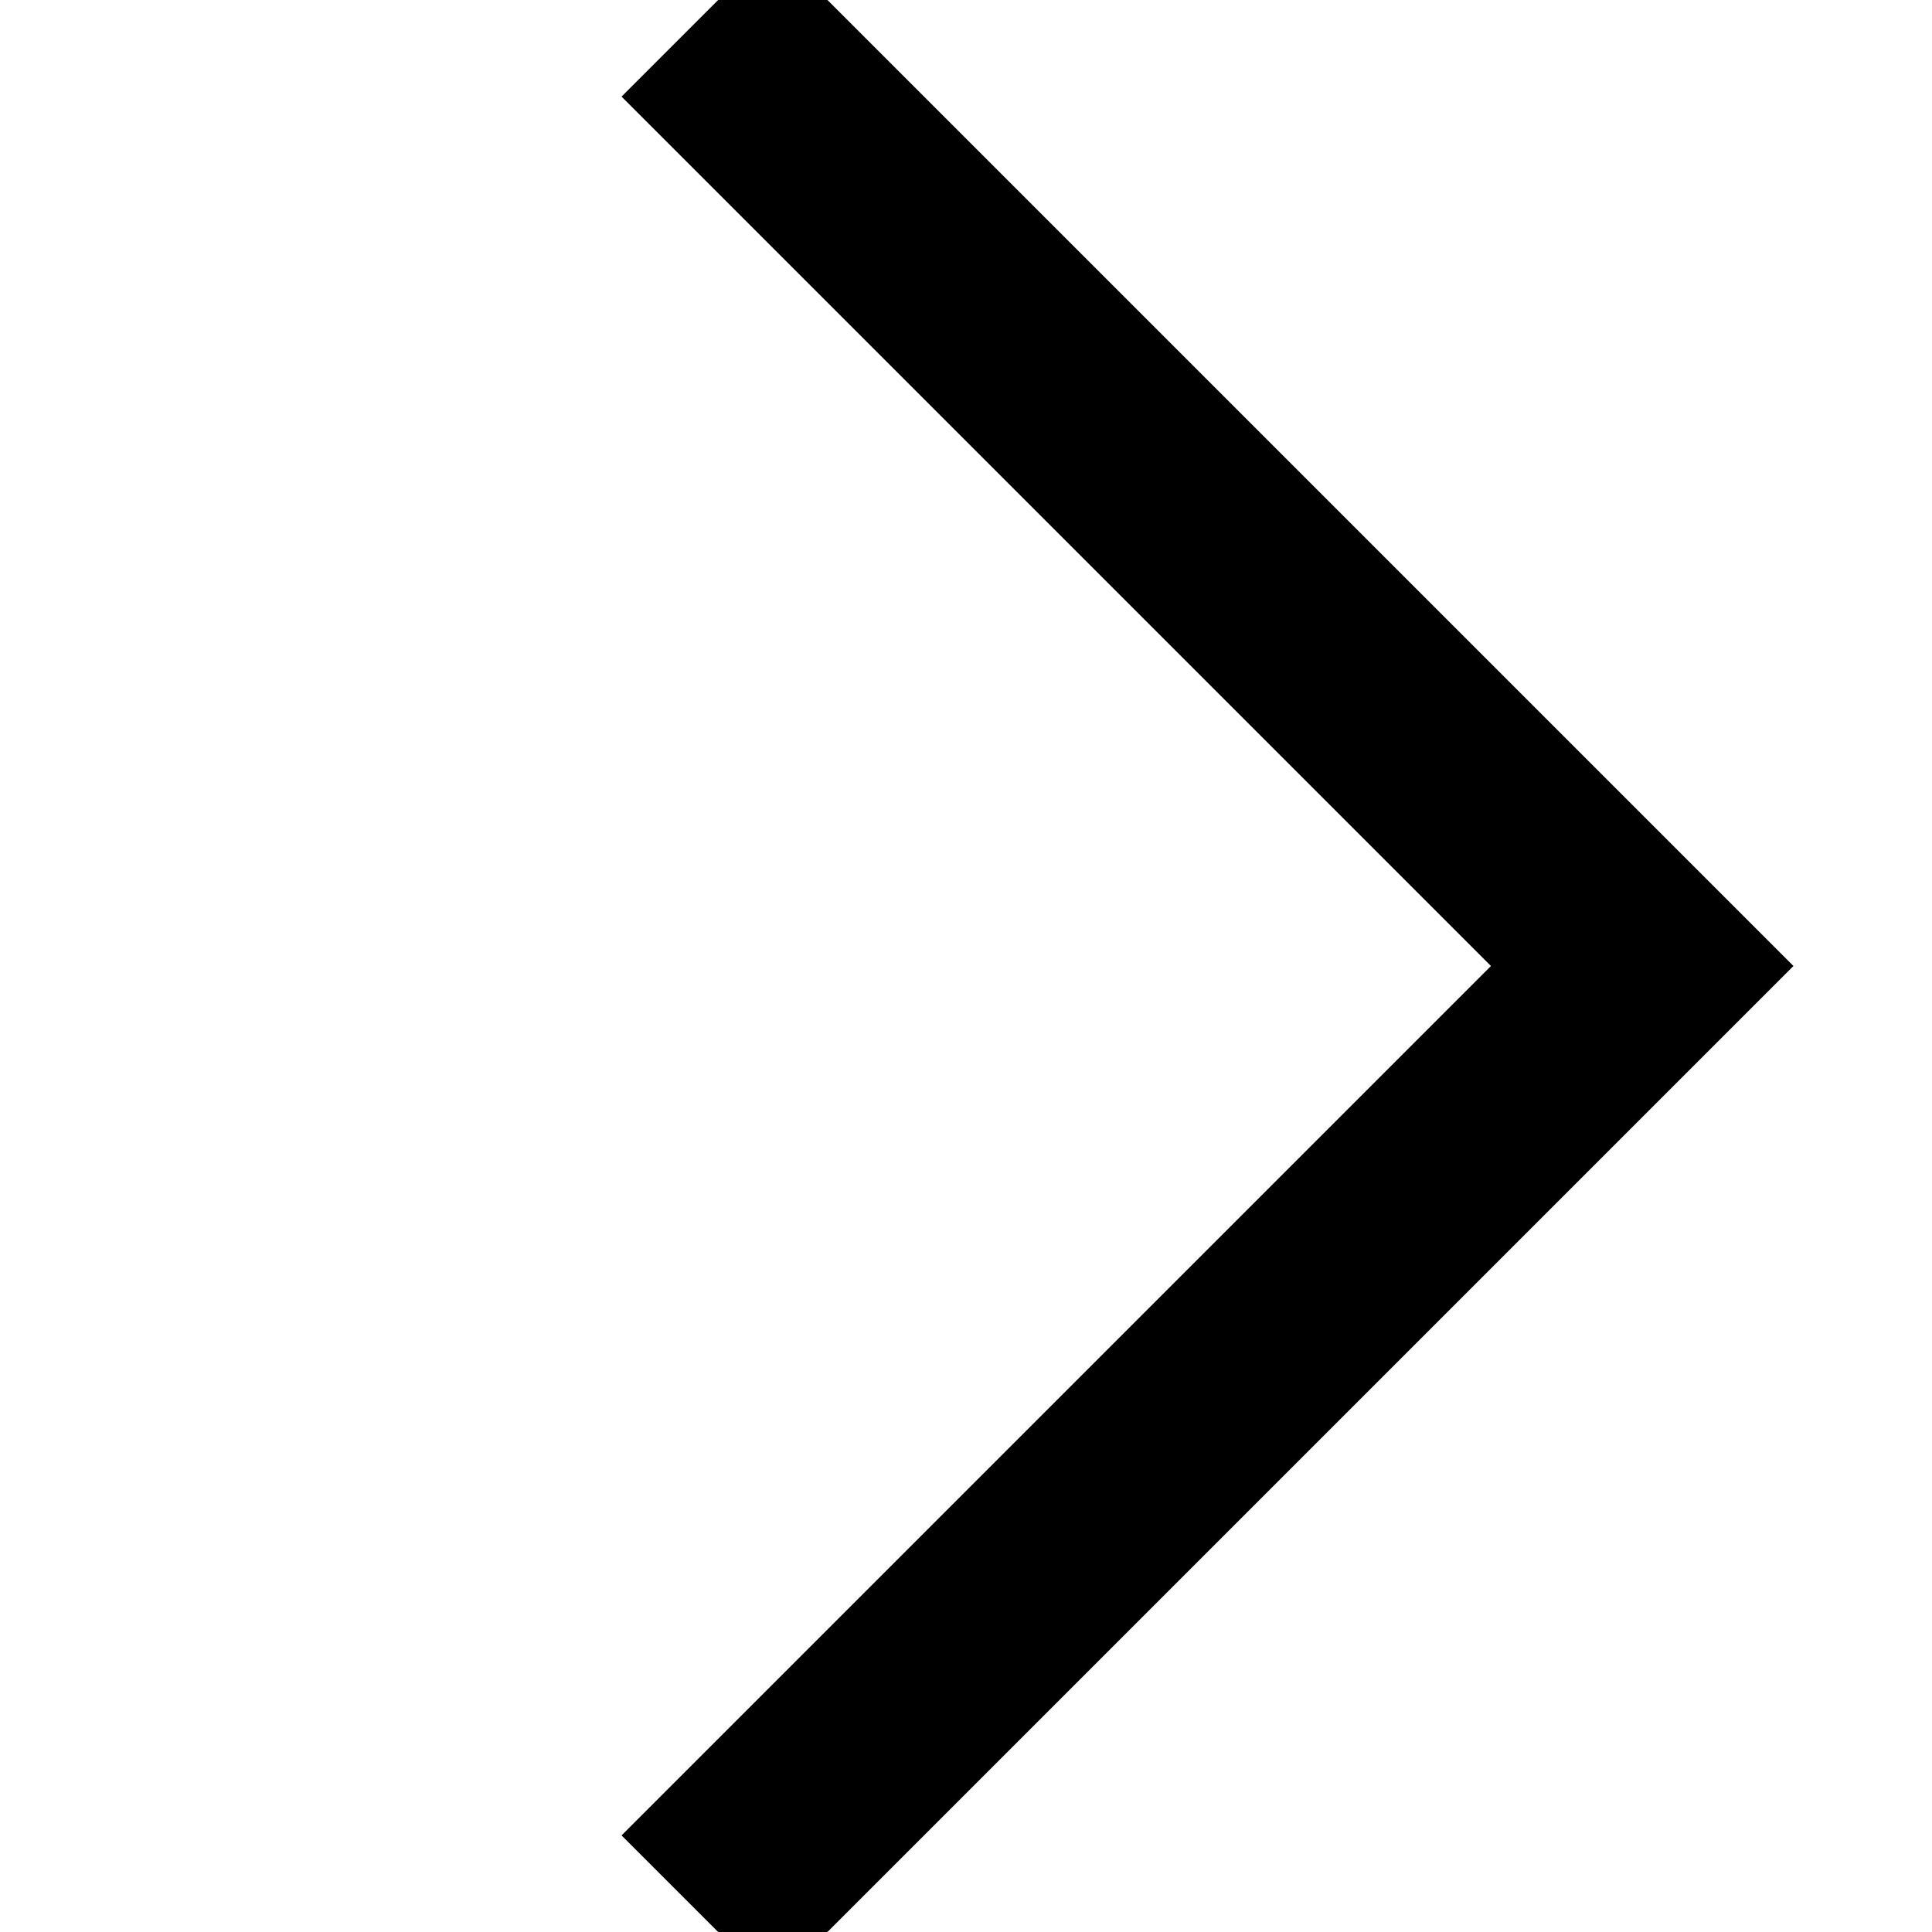 <svg xmlns="http://www.w3.org/2000/svg" xmlns:xlink="http://www.w3.org/1999/xlink" x="0px" y="0px" role="presentation" style="width: 10px;height:10px;fill: #000;top:2px;" viewBox="0 0 100 100"><path d="M 10,50 L 60,100 L 65,95 L 20,50  L 65,5 L 60,0 Z" class="arrow" style="stroke: #000; stroke-width: 4px;" transform="translate(100, 100) rotate(180) "></path>
</svg>